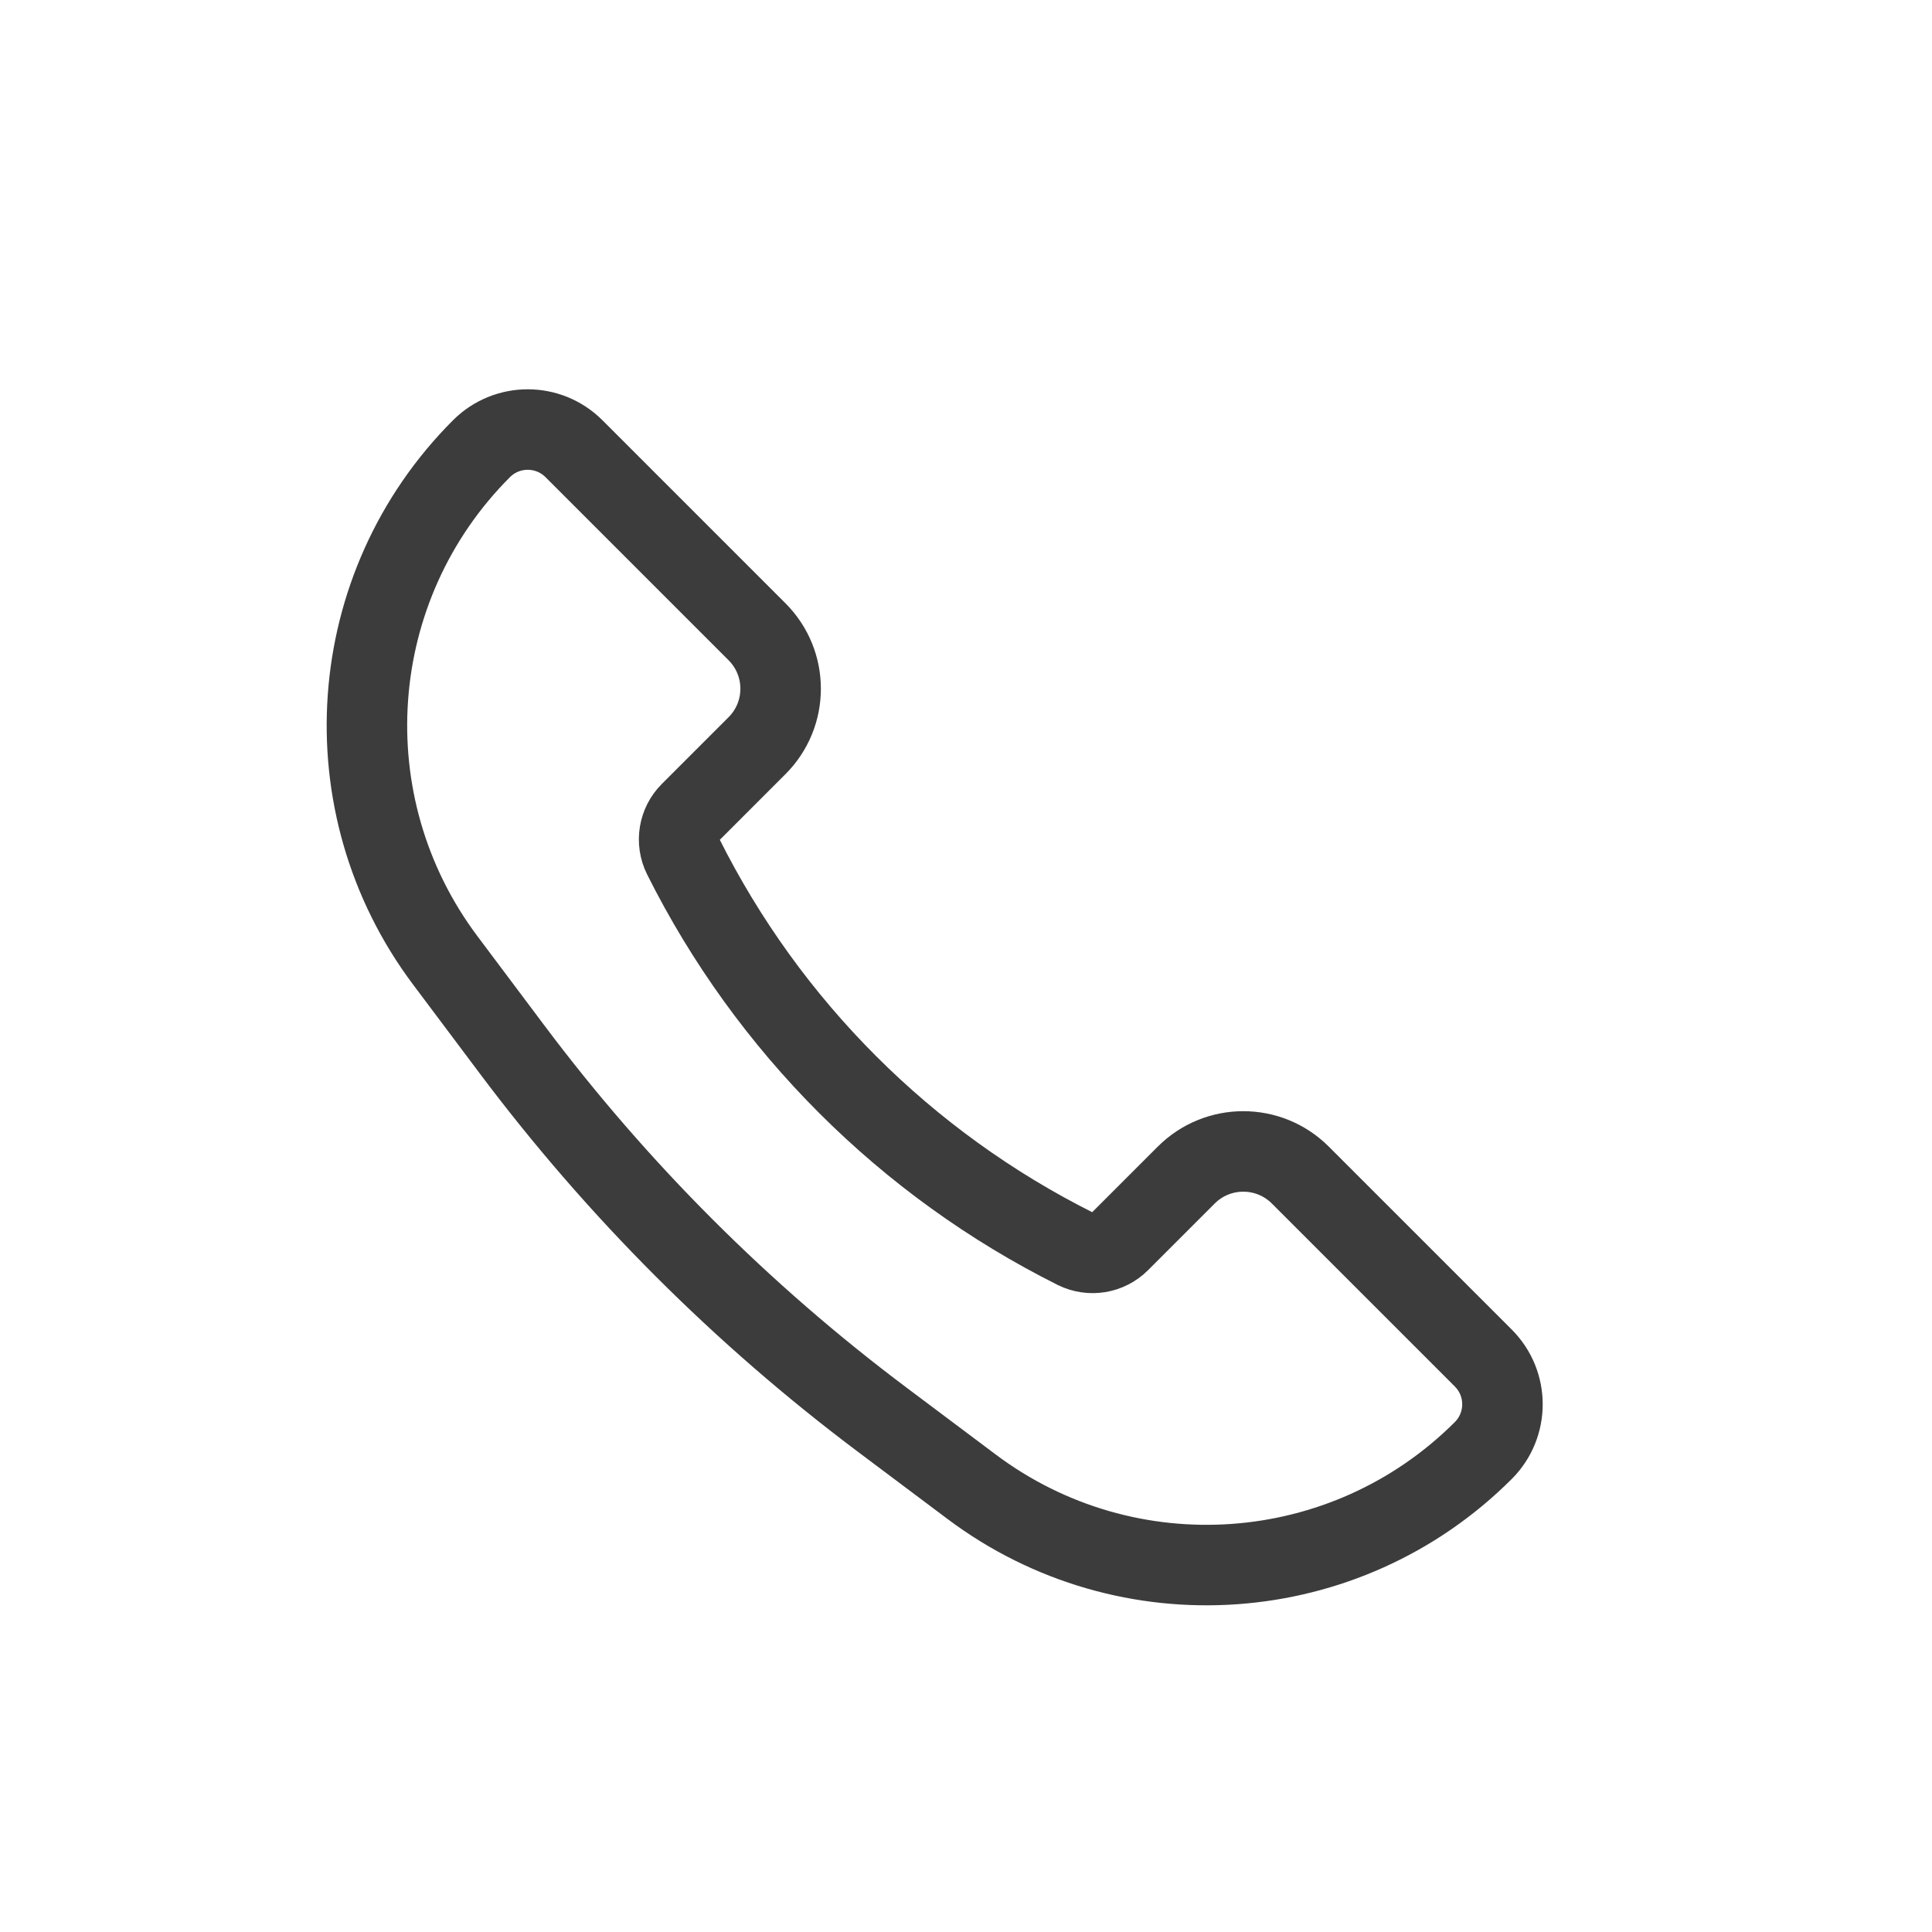 <svg width="24" height="24" viewBox="0 0 24 24" fill="none" xmlns="http://www.w3.org/2000/svg">
<path d="M16.152 14.596L18.427 16.871C18.743 17.188 18.743 17.701 18.427 18.018C16.716 19.729 14.006 19.921 12.07 18.469L10.962 17.638C9.218 16.33 7.67 14.782 6.362 13.038L5.531 11.93C4.079 9.994 4.271 7.284 5.982 5.573C6.299 5.257 6.812 5.257 7.129 5.573L9.404 7.848C9.795 8.239 9.795 8.872 9.404 9.263L8.575 10.092C8.431 10.236 8.395 10.456 8.486 10.639C9.541 12.748 11.252 14.459 13.361 15.514C13.544 15.605 13.764 15.569 13.908 15.425L14.737 14.596C15.128 14.206 15.761 14.206 16.152 14.596Z" stroke="#3C3C3C"/>
</svg>
